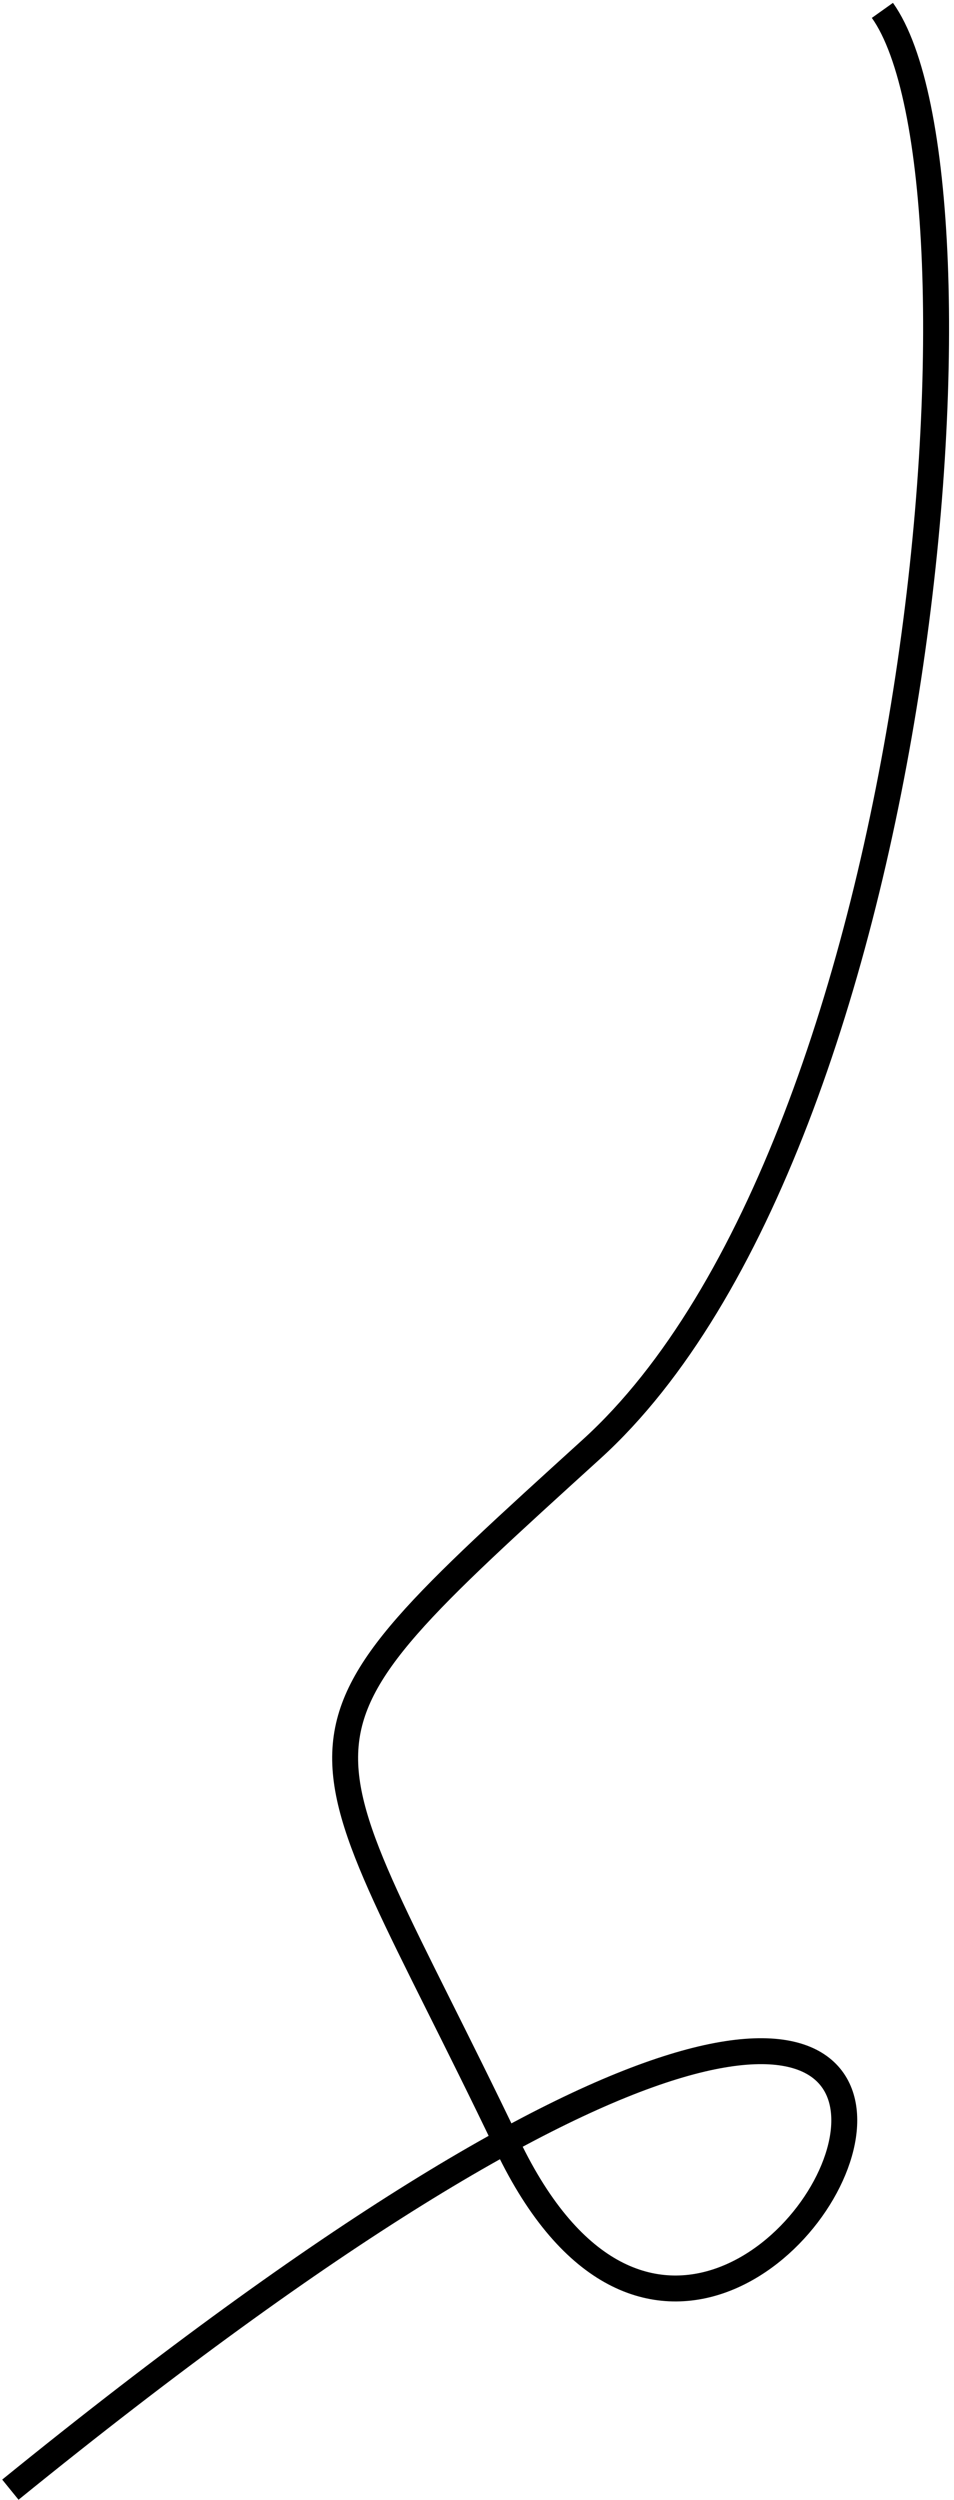 <?xml version="1.0" encoding="utf-8"?>
<svg xmlns="http://www.w3.org/2000/svg" fill="none" height="100%" overflow="visible" preserveAspectRatio="none" style="display: block;" viewBox="0 0 184 482" width="100%">
<path d="M170.19 2C193.304 34.458 179.042 220.352 114.127 279.366C49.211 338.38 57.768 329.823 97.898 413.623C148.06 518.373 252.81 276.415 2 480.014" id="Vector 32" stroke="black" stroke-width="5"/>
</svg>
